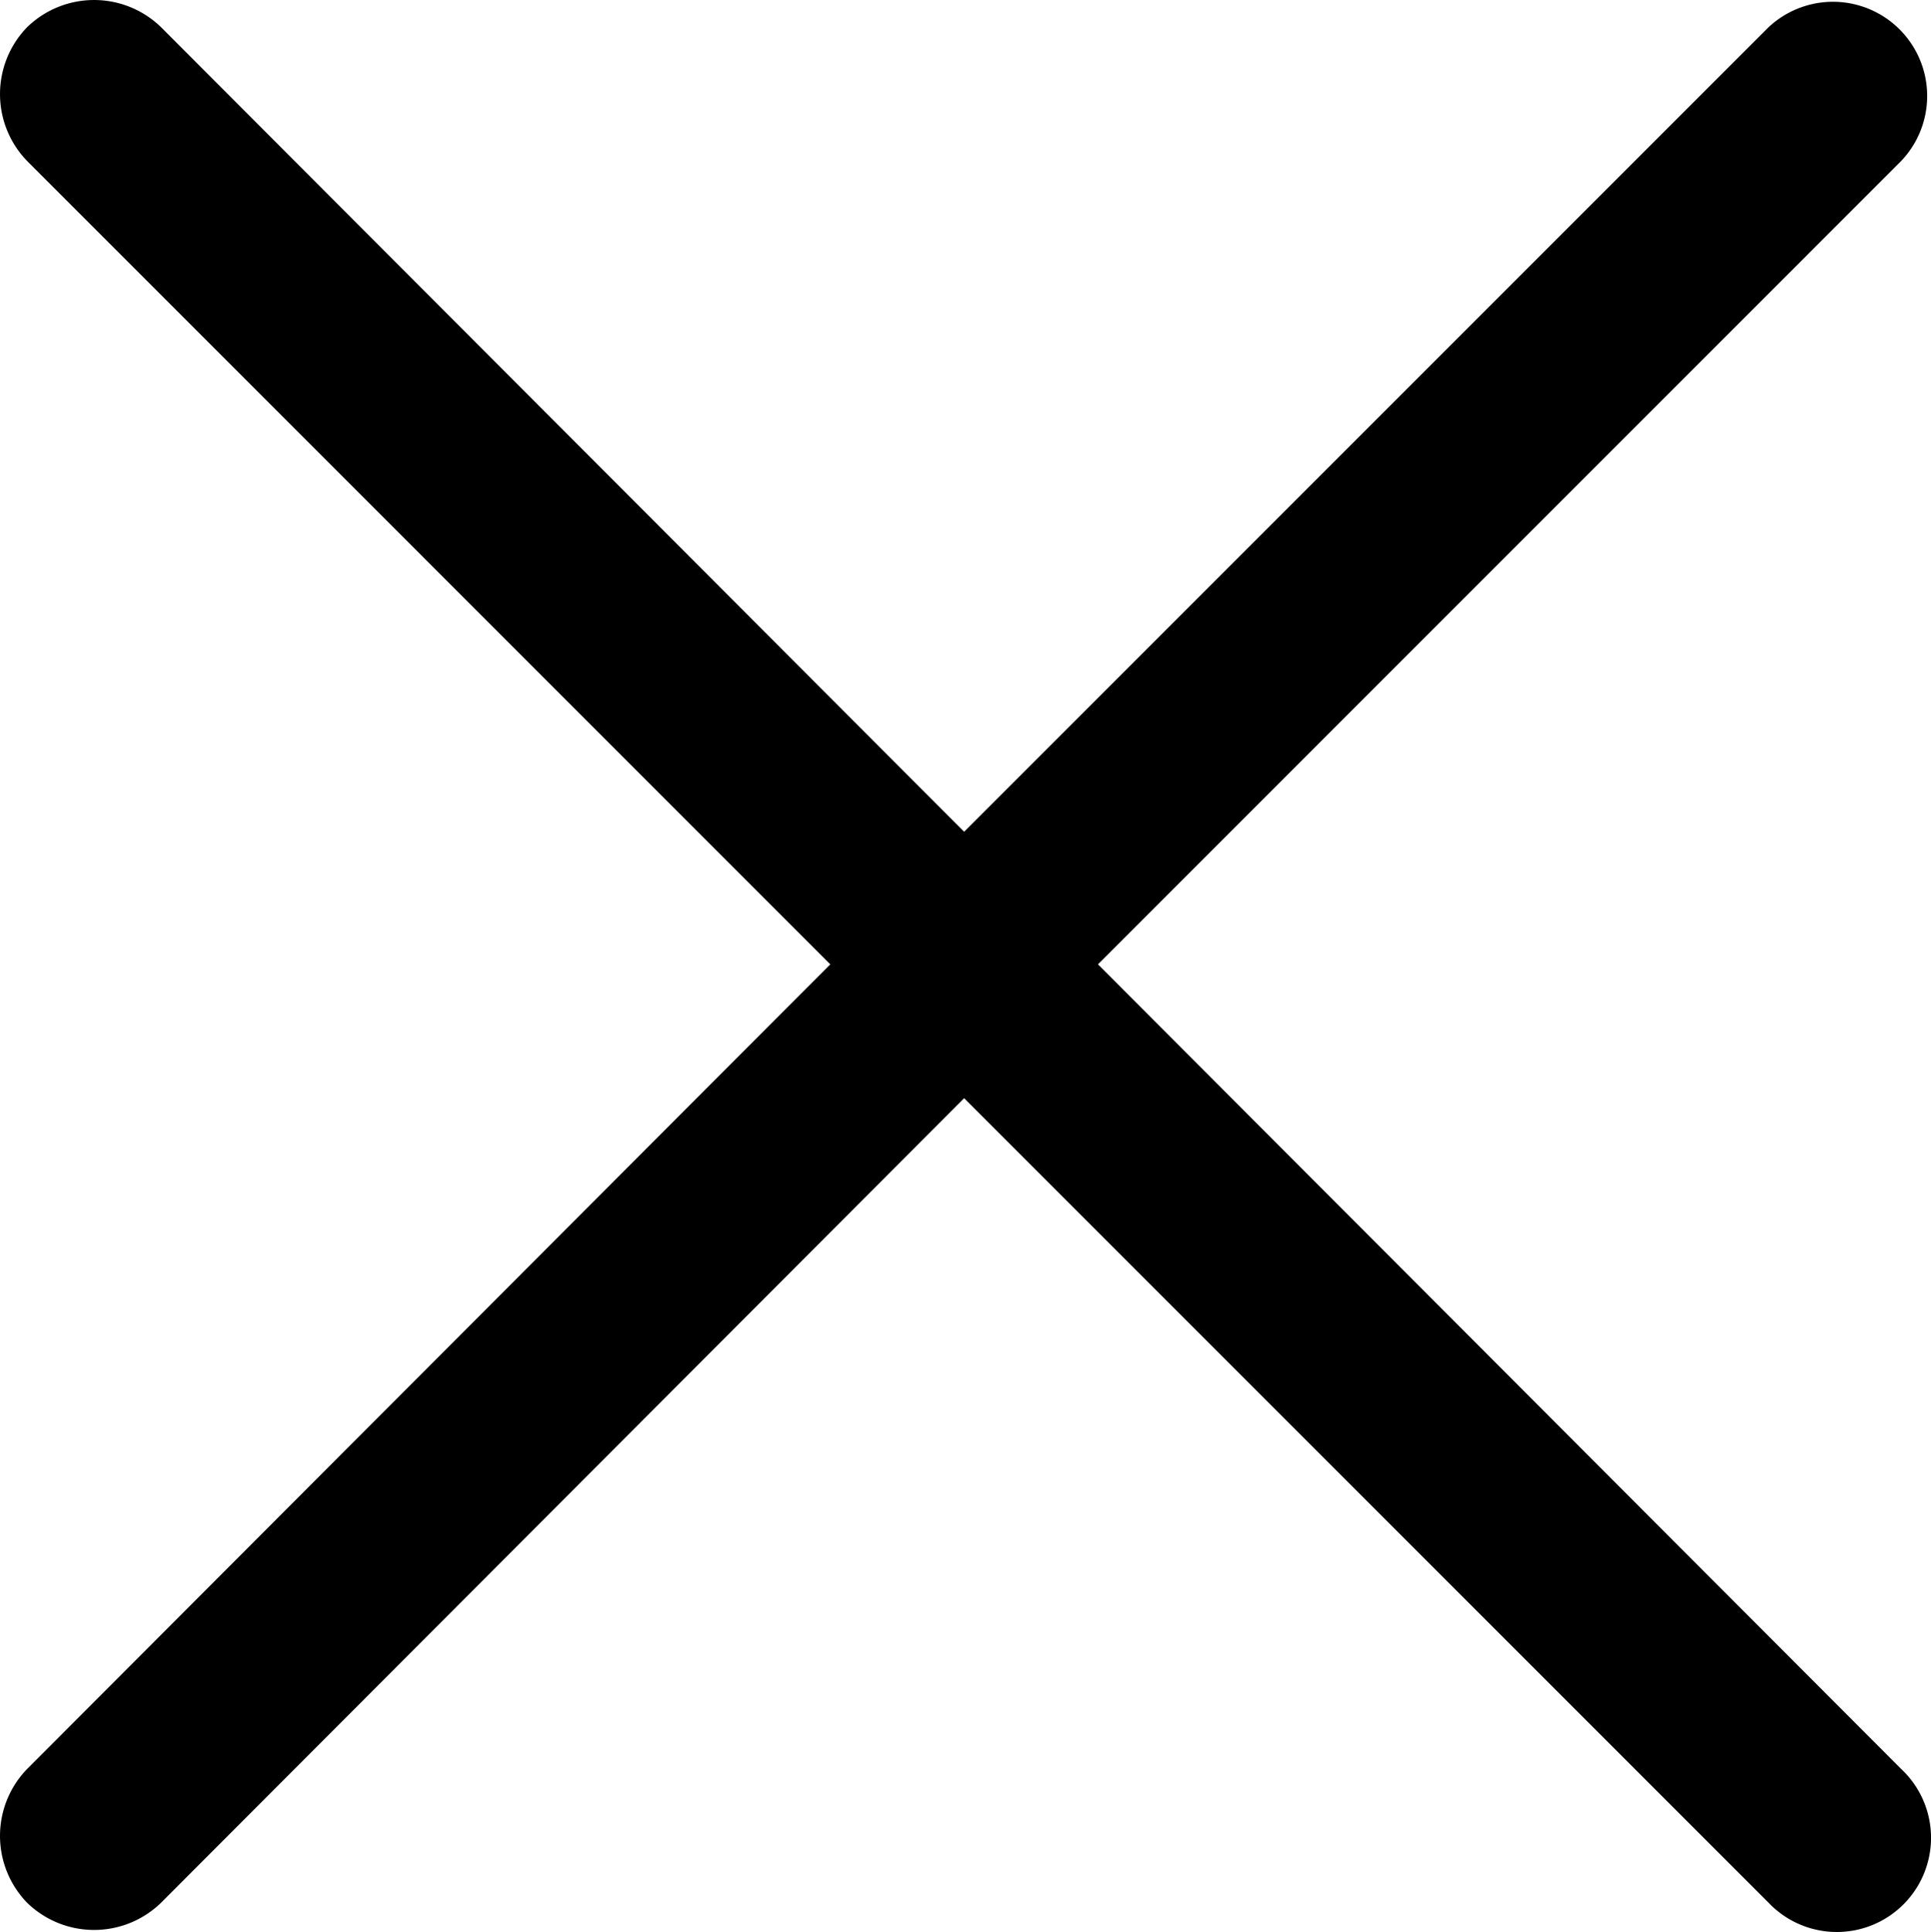 <svg xmlns="http://www.w3.org/2000/svg" width="22.896" height="22.905" viewBox="0 0 22.896 22.905">
  <path id="Path_42962" data-name="Path 42962" d="M.324,1.909a1.139,1.139,0,0,1,0-1.587,1.139,1.139,0,0,1,1.587,0l9.523,9.539L20.973.322a1.117,1.117,0,0,1,1.571,1.587l-9.523,9.524,9.523,9.539a1.117,1.117,0,1,1-1.571,1.587L11.434,13.02,1.911,22.559a1.139,1.139,0,0,1-1.587,0,1.139,1.139,0,0,1,0-1.587l9.523-9.539Z" transform="translate(-0.002)"/>
</svg>
